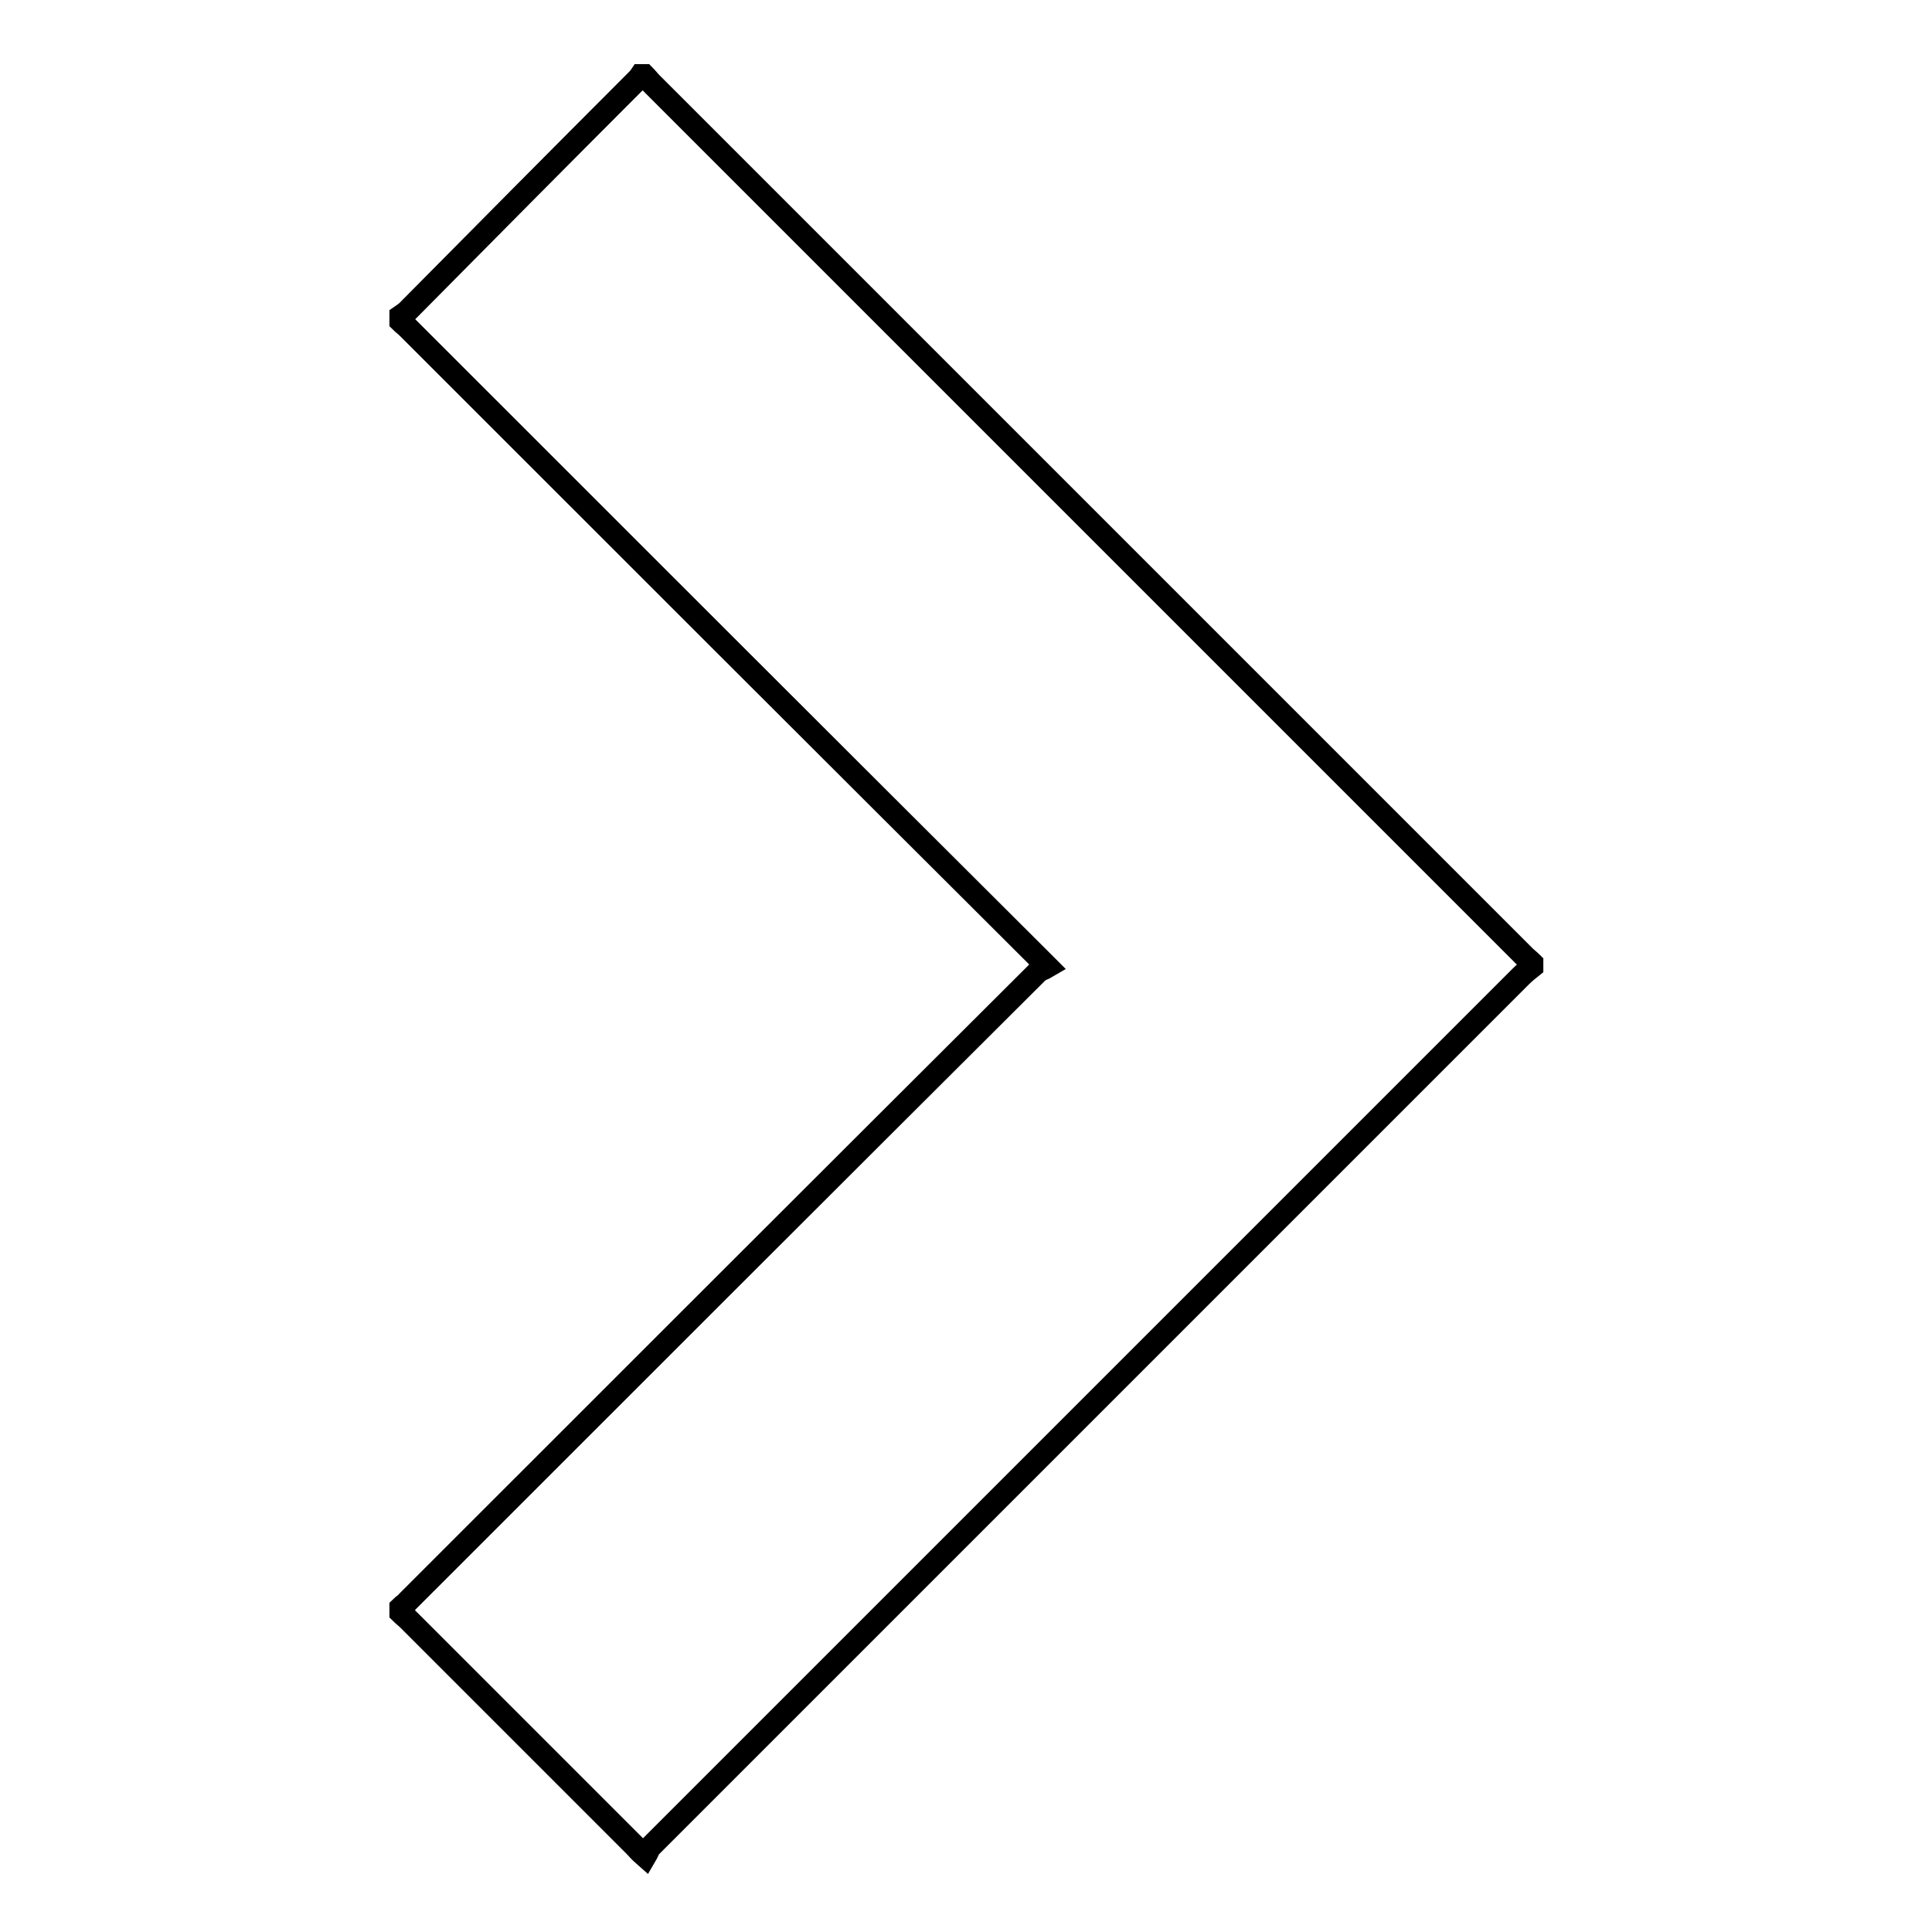 <?xml version="1.0" encoding="utf-8"?>
<!-- Svg Vector Icons : http://www.onlinewebfonts.com/icon -->
<!DOCTYPE svg PUBLIC "-//W3C//DTD SVG 1.1//EN" "http://www.w3.org/Graphics/SVG/1.1/DTD/svg11.dtd">
<svg version="1.1" xmlns="http://www.w3.org/2000/svg" xmlns:xlink="http://www.w3.org/1999/xlink" x="0px" y="0px" viewBox="0 0 256 256" enable-background="new 0 0 256 256" xml:space="preserve">
<g><g><path stroke-width="3" fill-opacity="0" stroke="#000000"  d="M84.9,10c0.2,0,0.3,0,0.5,0c0.3,0.3,0.6,0.7,0.9,1c38.6,38.6,77.1,77.1,115.7,115.7c0.3,0.3,0.7,0.6,1,0.9c0,0.2,0,0.3,0,0.5c-0.5,0.4-1,0.8-1.5,1.3c-38.4,38.4-76.8,76.8-115.2,115.2c-0.4,0.4-0.5,0.9-0.8,1.4c-0.8-0.7-1.1-1.1-1.4-1.4c-10-10-20-20-30-30c-0.3-0.3-0.7-0.6-1-0.9c0-0.2,0-0.5,0-0.7c0.3-0.3,0.7-0.5,0.9-0.8c27.8-27.8,55.6-55.6,83.5-83.4c0.3-0.3,0.8-0.4,1.3-0.7c-0.7-0.7-1-1-1.3-1.3C109.6,99,81.8,71.2,54,43.4c-0.3-0.3-0.6-0.5-0.9-0.8c0-0.2,0-0.5,0-0.7c0.3-0.2,0.5-0.4,0.8-0.6C64,31.1,74.1,20.9,84.3,10.7C84.5,10.5,84.7,10.3,84.9,10z"/></g></g>
</svg>